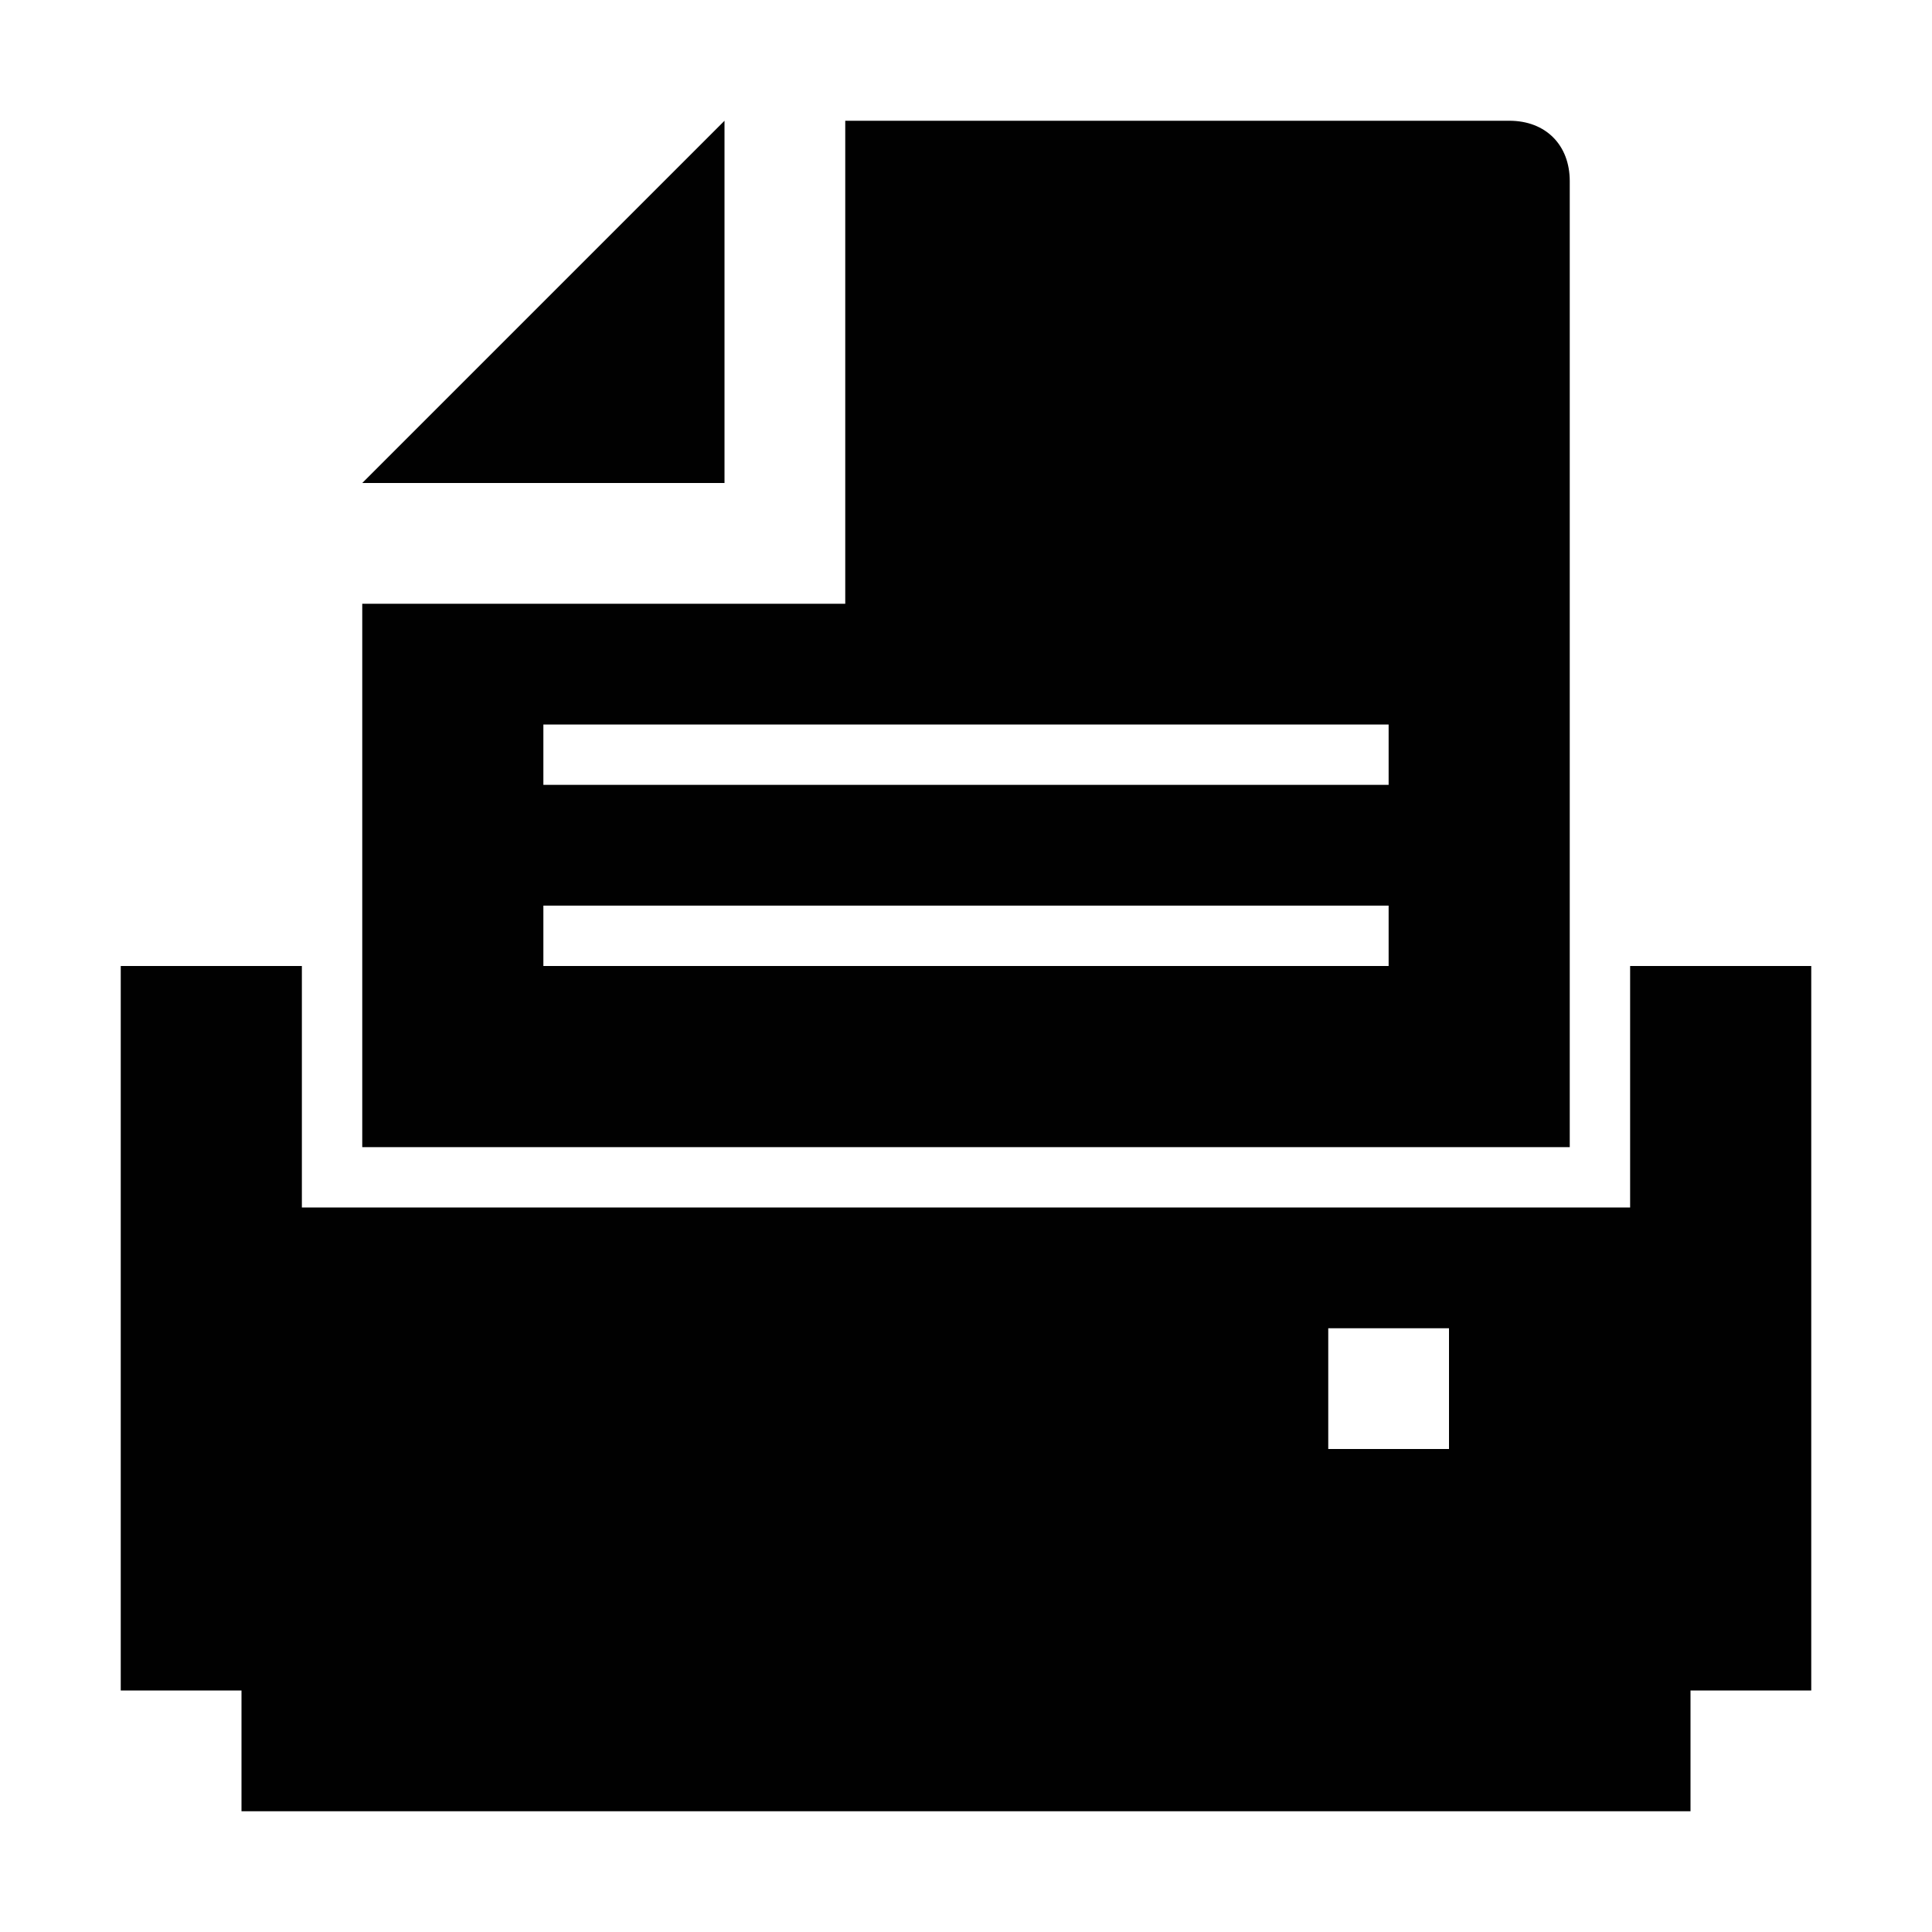<?xml version="1.0" encoding="utf-8"?>
<!-- Generator: Adobe Illustrator 23.0.1, SVG Export Plug-In . SVG Version: 6.00 Build 0)  -->
<svg version="1.1" id="Layer_1" xmlns="http://www.w3.org/2000/svg" xmlns:xlink="http://www.w3.org/1999/xlink" x="0px" y="0px"
	 width="32px" height="32px" viewBox="0 0 32 32" style="enable-background:new 0 0 32 32;" xml:space="preserve">
<style type="text/css">
	.st0{fill:#010101;}
</style>
<path class="st0" d="M27,16v4H5v-4H2v12h2v2h24v-2l0,0l0,0h2V16H27z M22,22h2v2h-2V22z"/>
<polygon class="st0" points="12,2 6,8 12,8 "/>
<path class="st0" d="M26,3c0-0.6-0.4-1-1-1H14v8H6v9h20V3z M23,16H9v-1h14V16z M23,13H9v-1h14V13z"/>
</svg>
